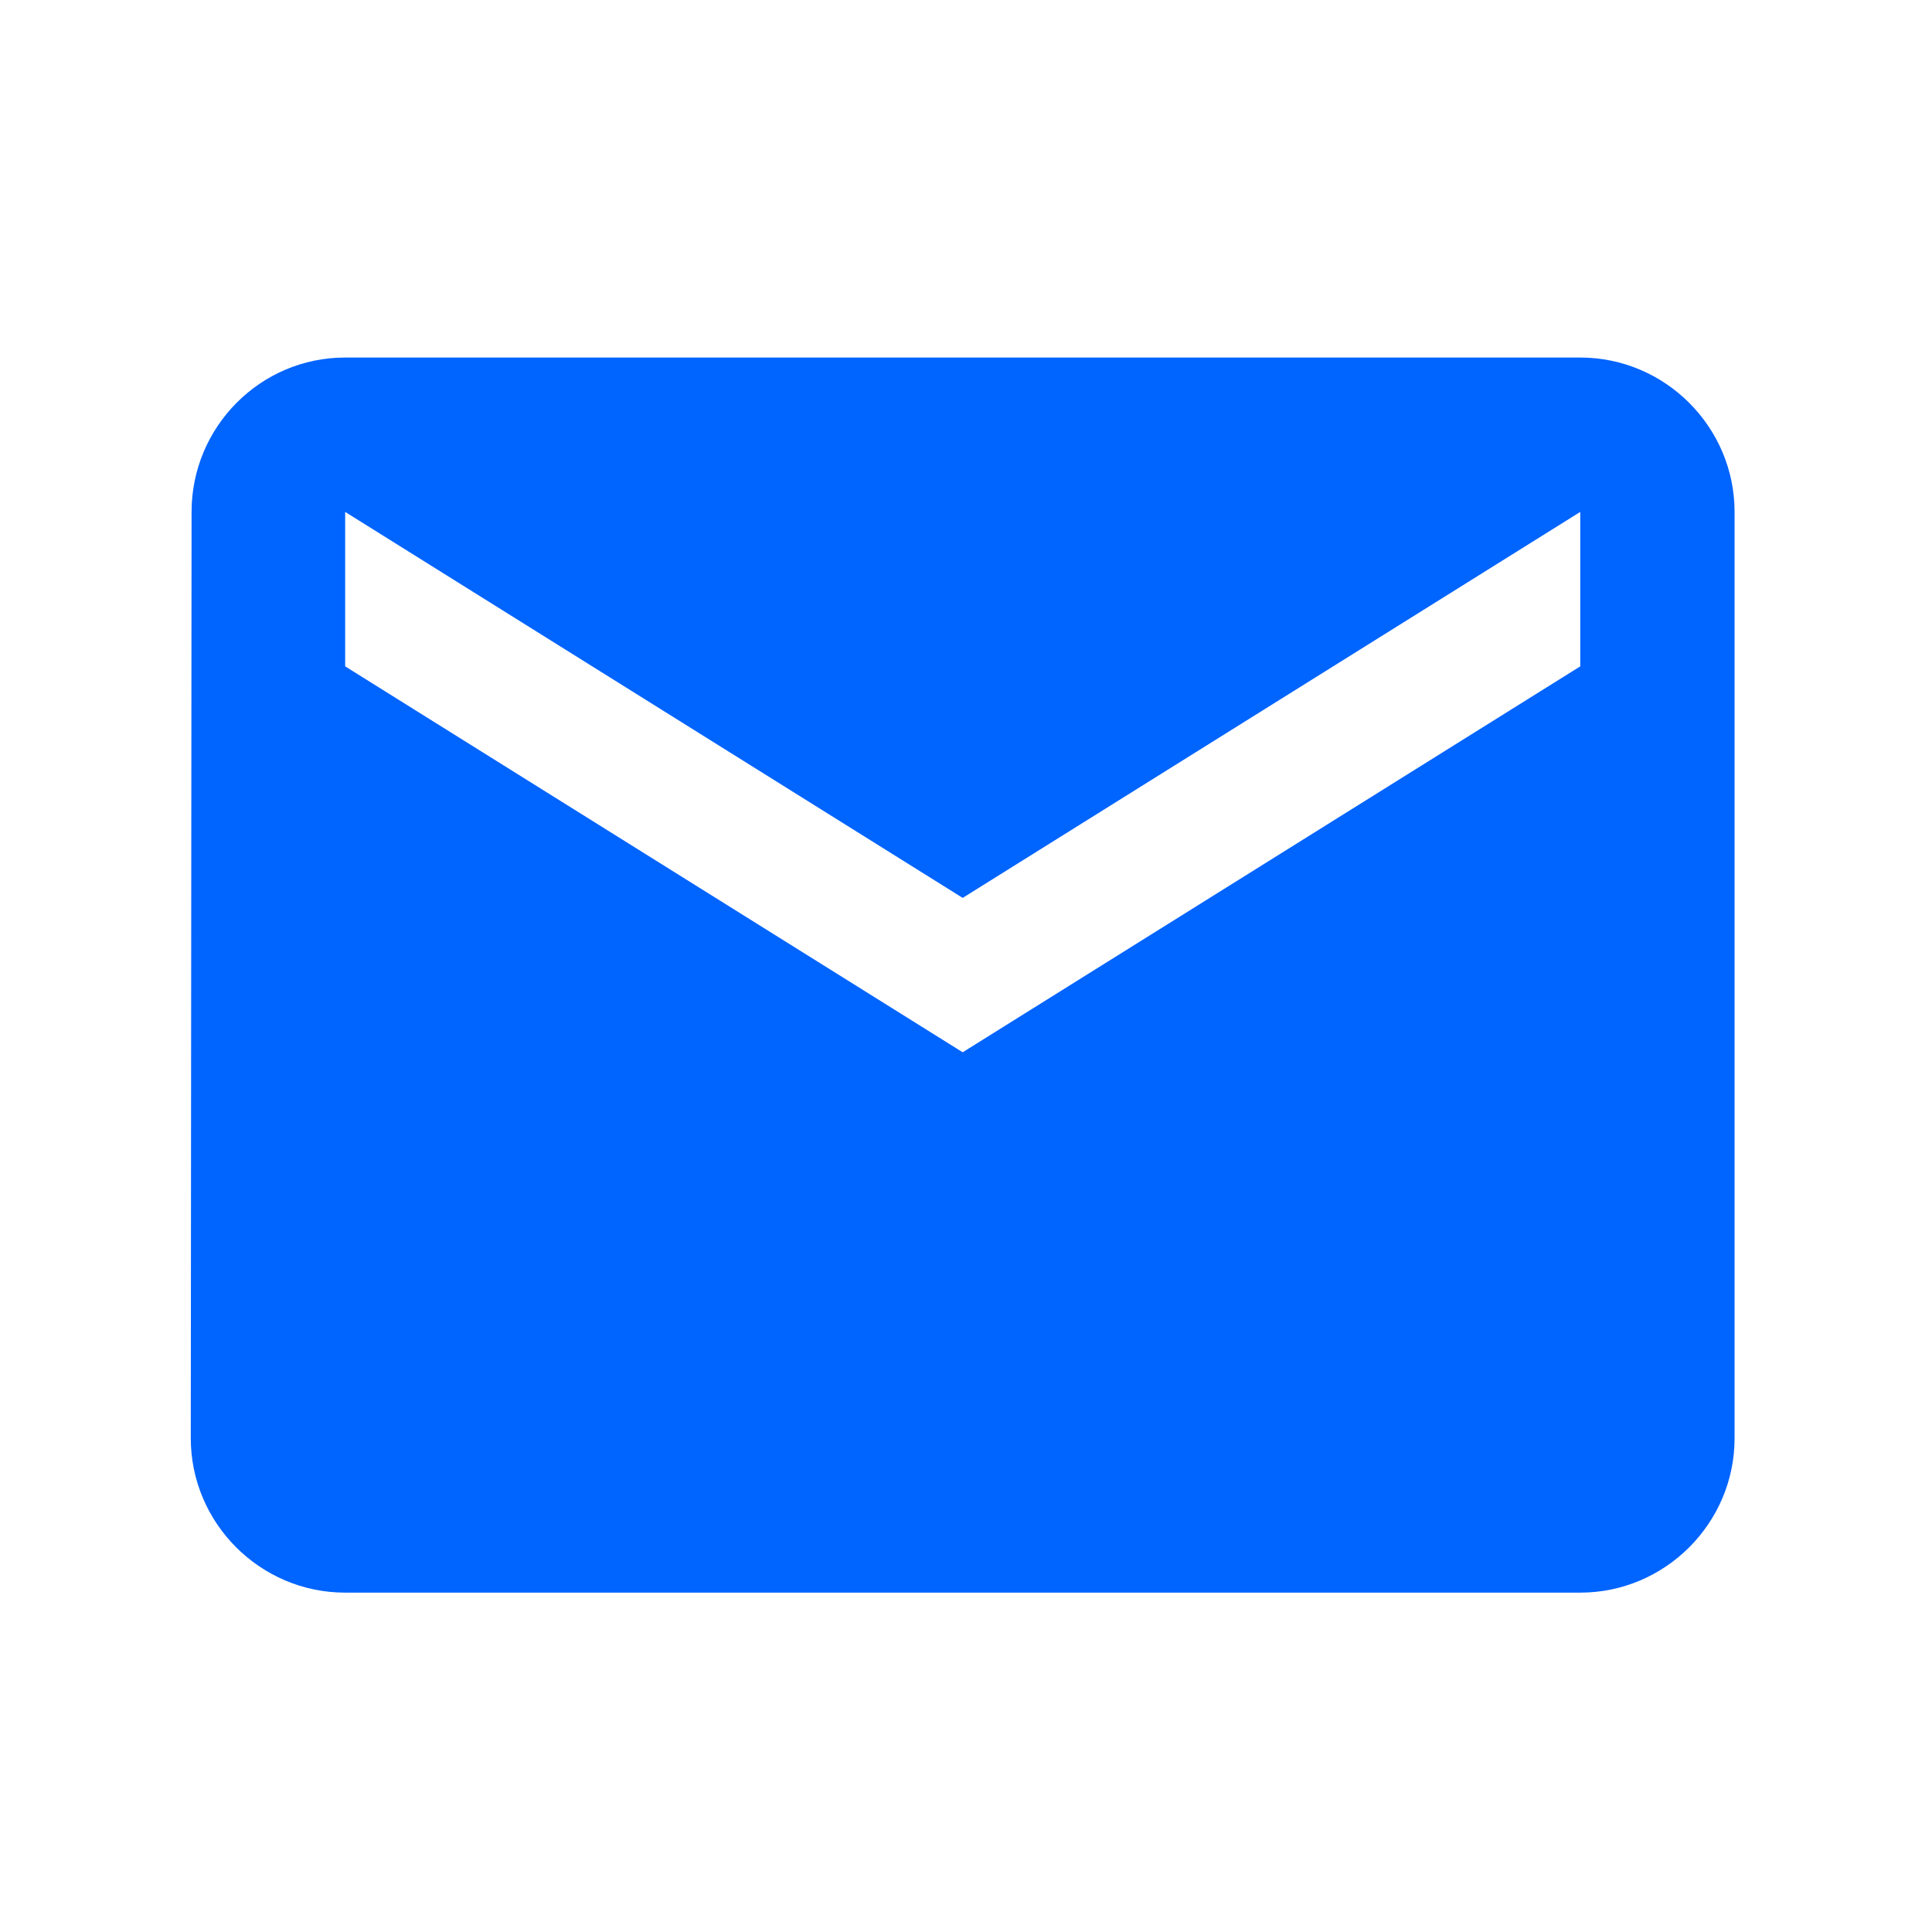 <svg width="32" height="32" viewBox="0 0 32 32" fill="none" xmlns="http://www.w3.org/2000/svg">
<path d="M26.174 5.922H5.717C4.31 5.922 3.173 7.073 3.173 8.479L3.16 23.822C3.16 25.228 4.31 26.379 5.717 26.379H26.174C27.58 26.379 28.73 25.228 28.73 23.822V8.479C28.73 7.073 27.58 5.922 26.174 5.922ZM26.174 11.037L15.945 17.429L5.717 11.037V8.479L15.945 14.872L26.174 8.479V11.037Z" fill="#0064FF"/>
</svg>
